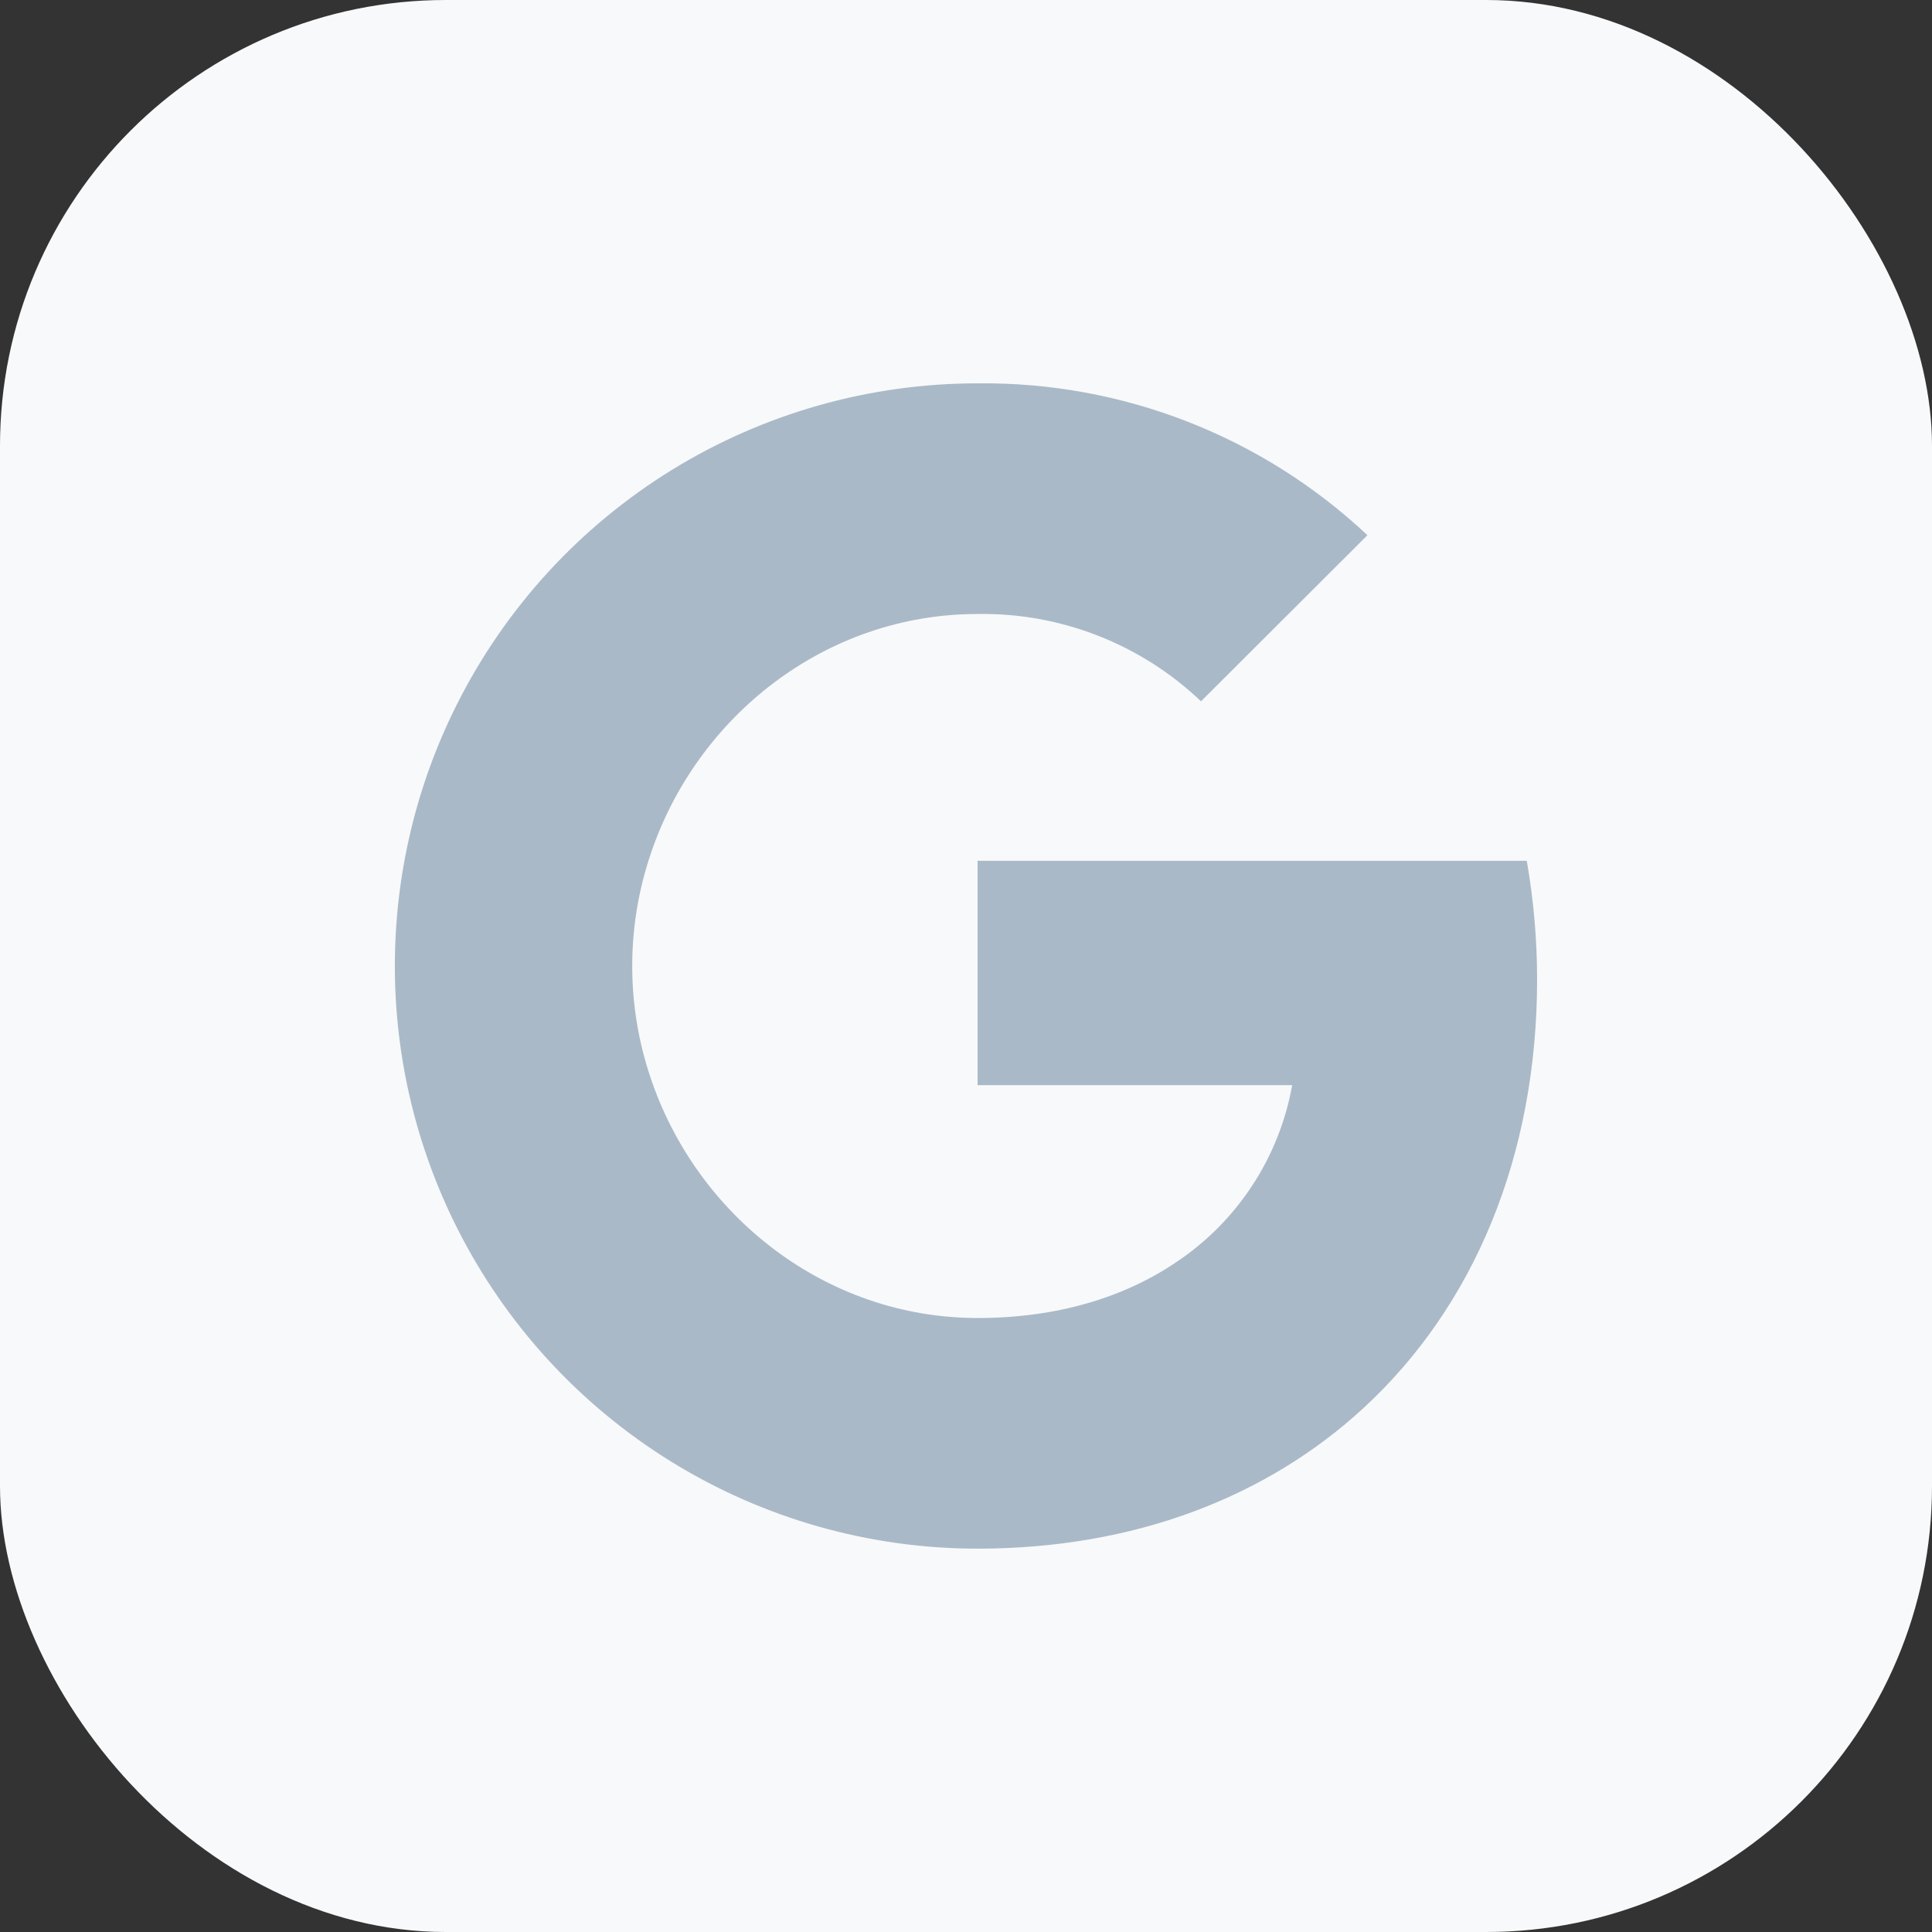 <svg width="50" height="50" viewBox="0 0 50 50" fill="none" xmlns="http://www.w3.org/2000/svg">
<rect x="0" y="0" width="50" height="50" fill="#333333" stroke="none"/>
<rect width="50" height="50" rx="11.539" fill="#F8F9FB"/>
<path d="M25.296 9.921C22.501 9.921 19.761 10.698 17.382 12.165C15.003 13.633 13.079 15.732 11.824 18.23C10.768 20.331 10.219 22.649 10.219 25C10.219 27.351 10.768 29.669 11.824 31.77C13.079 34.268 15.003 36.367 17.382 37.834C19.761 39.302 22.501 40.079 25.296 40.079C29.367 40.079 32.791 38.74 35.29 36.438C38.136 33.813 39.78 29.933 39.78 25.344C39.779 24.316 39.69 23.291 39.513 22.278H25.3V28.084H33.441C33.276 29.011 32.924 29.895 32.407 30.683C31.891 31.471 31.22 32.146 30.436 32.668C29.081 33.585 27.339 34.11 25.3 34.11C21.366 34.11 18.029 31.458 16.835 27.886C16.204 26.014 16.204 23.986 16.835 22.114C18.029 18.538 21.366 15.89 25.3 15.89C27.449 15.855 29.526 16.667 31.082 18.15L35.389 13.851C32.66 11.286 29.041 9.878 25.296 9.921Z" fill="#AAB9C7"/>
</svg>
